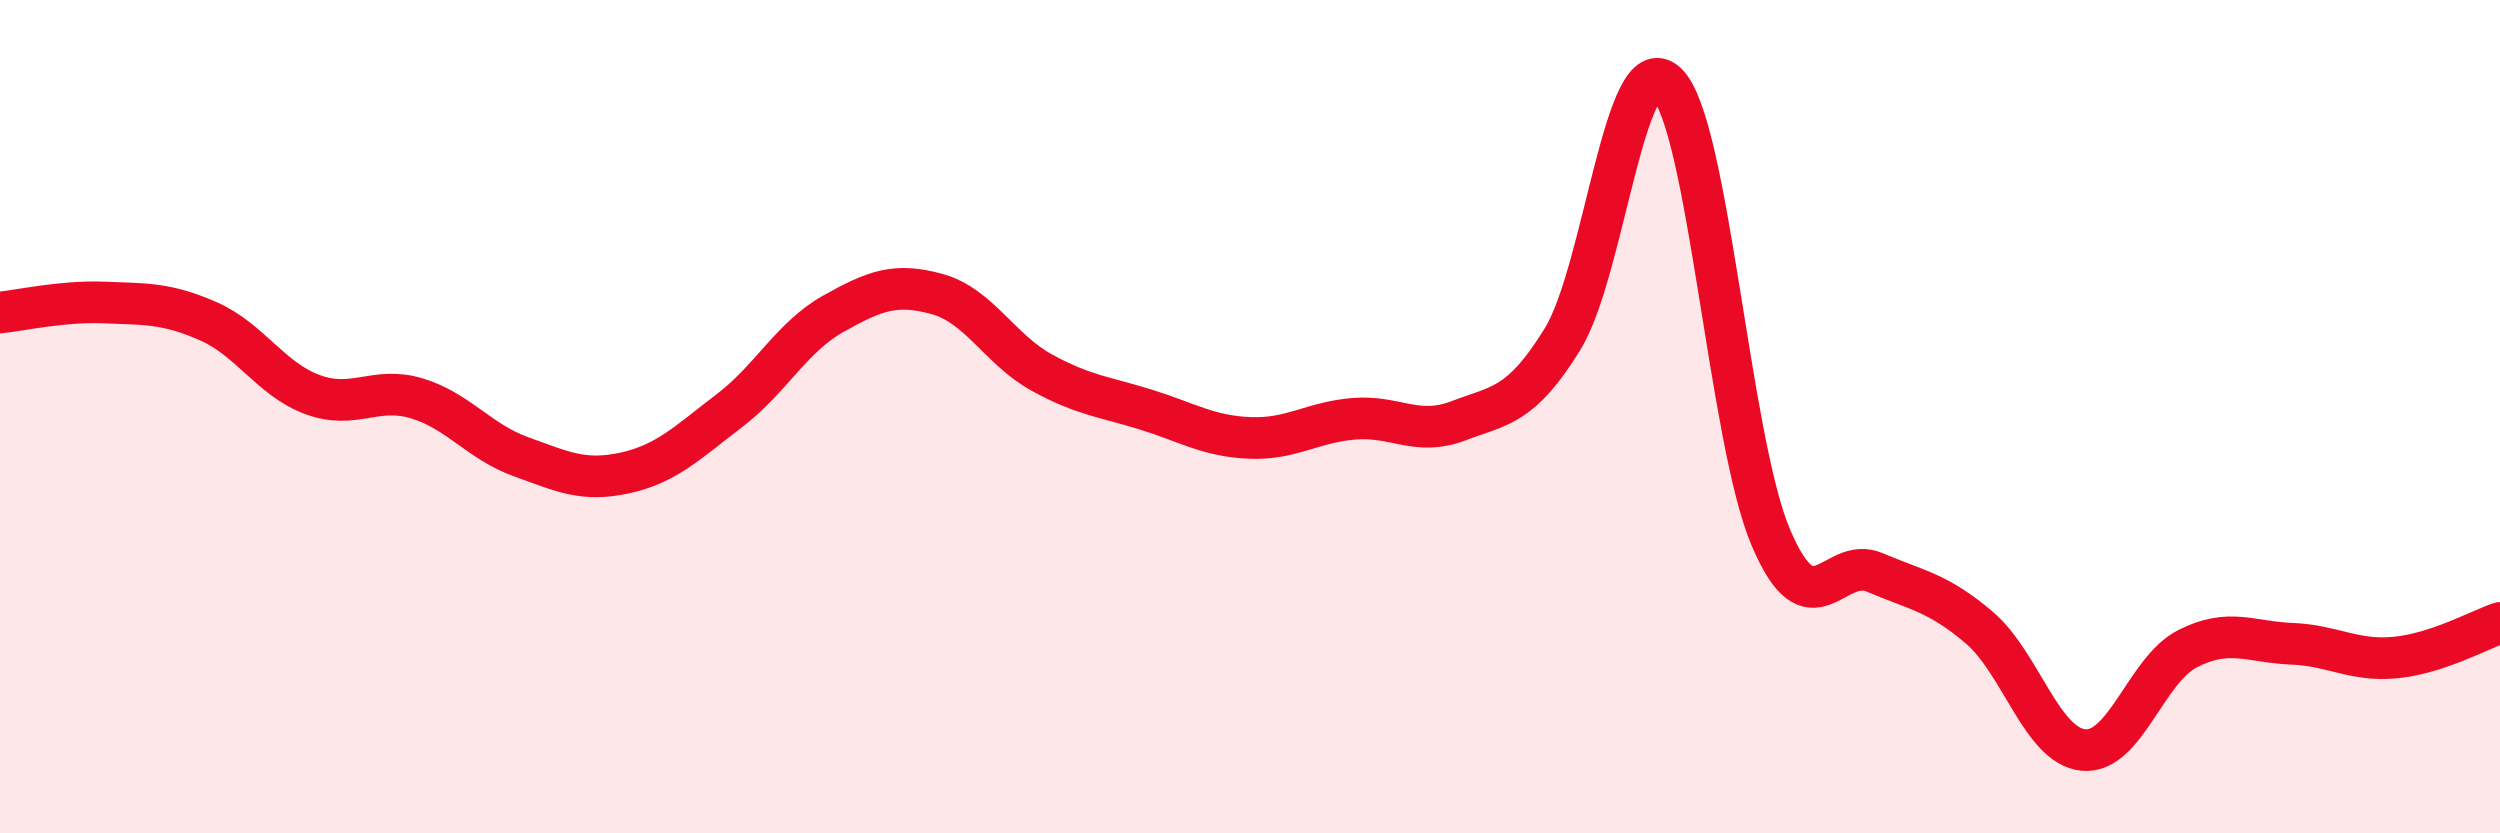 
    <svg width="60" height="20" viewBox="0 0 60 20" xmlns="http://www.w3.org/2000/svg">
      <path
        d="M 0,7.5 C 0.5,7.45 1.5,7.22 2.5,7.26 C 3.5,7.3 4,7.27 5,7.71 C 6,8.15 6.5,9.1 7.5,9.47 C 8.5,9.84 9,9.26 10,9.56 C 11,9.86 11.5,10.6 12.5,10.96 C 13.5,11.32 14,11.57 15,11.35 C 16,11.13 16.5,10.62 17.5,9.86 C 18.5,9.1 19,8.09 20,7.53 C 21,6.97 21.5,6.78 22.5,7.06 C 23.5,7.34 24,8.39 25,8.94 C 26,9.49 26.5,9.52 27.5,9.83 C 28.5,10.14 29,10.47 30,10.51 C 31,10.55 31.5,10.13 32.5,10.05 C 33.5,9.97 34,10.48 35,10.1 C 36,9.72 36.5,9.76 37.5,8.14 C 38.5,6.52 39,1.05 40,2 C 41,2.95 41.5,10.55 42.5,12.9 C 43.5,15.25 44,13.31 45,13.74 C 46,14.17 46.5,14.21 47.5,15.06 C 48.5,15.91 49,17.9 50,18 C 51,18.1 51.5,16.08 52.5,15.57 C 53.5,15.06 54,15.41 55,15.45 C 56,15.49 56.5,15.88 57.5,15.78 C 58.5,15.68 59.5,15.12 60,14.95L60 20L0 20Z"
        fill="#EB0A25"
        opacity="0.1"
        stroke-linecap="round"
        stroke-linejoin="round"
      />
      <path
        d="M 0,7.5 C 0.5,7.45 1.5,7.22 2.5,7.26 C 3.5,7.3 4,7.27 5,7.71 C 6,8.15 6.5,9.1 7.5,9.47 C 8.5,9.84 9,9.26 10,9.56 C 11,9.86 11.5,10.6 12.5,10.96 C 13.5,11.32 14,11.57 15,11.35 C 16,11.13 16.5,10.62 17.5,9.86 C 18.5,9.1 19,8.09 20,7.53 C 21,6.97 21.5,6.78 22.5,7.06 C 23.5,7.34 24,8.39 25,8.94 C 26,9.49 26.5,9.52 27.5,9.83 C 28.5,10.14 29,10.47 30,10.51 C 31,10.55 31.5,10.13 32.5,10.05 C 33.5,9.97 34,10.48 35,10.1 C 36,9.72 36.5,9.76 37.5,8.14 C 38.5,6.52 39,1.05 40,2 C 41,2.95 41.5,10.55 42.5,12.9 C 43.5,15.25 44,13.31 45,13.74 C 46,14.17 46.5,14.21 47.5,15.06 C 48.5,15.91 49,17.9 50,18 C 51,18.1 51.5,16.08 52.5,15.57 C 53.5,15.06 54,15.41 55,15.45 C 56,15.49 56.5,15.88 57.5,15.78 C 58.5,15.68 59.5,15.12 60,14.95"
        stroke="#EB0A25"
        stroke-width="1"
        fill="none"
        stroke-linecap="round"
        stroke-linejoin="round"
      />
    </svg>
  